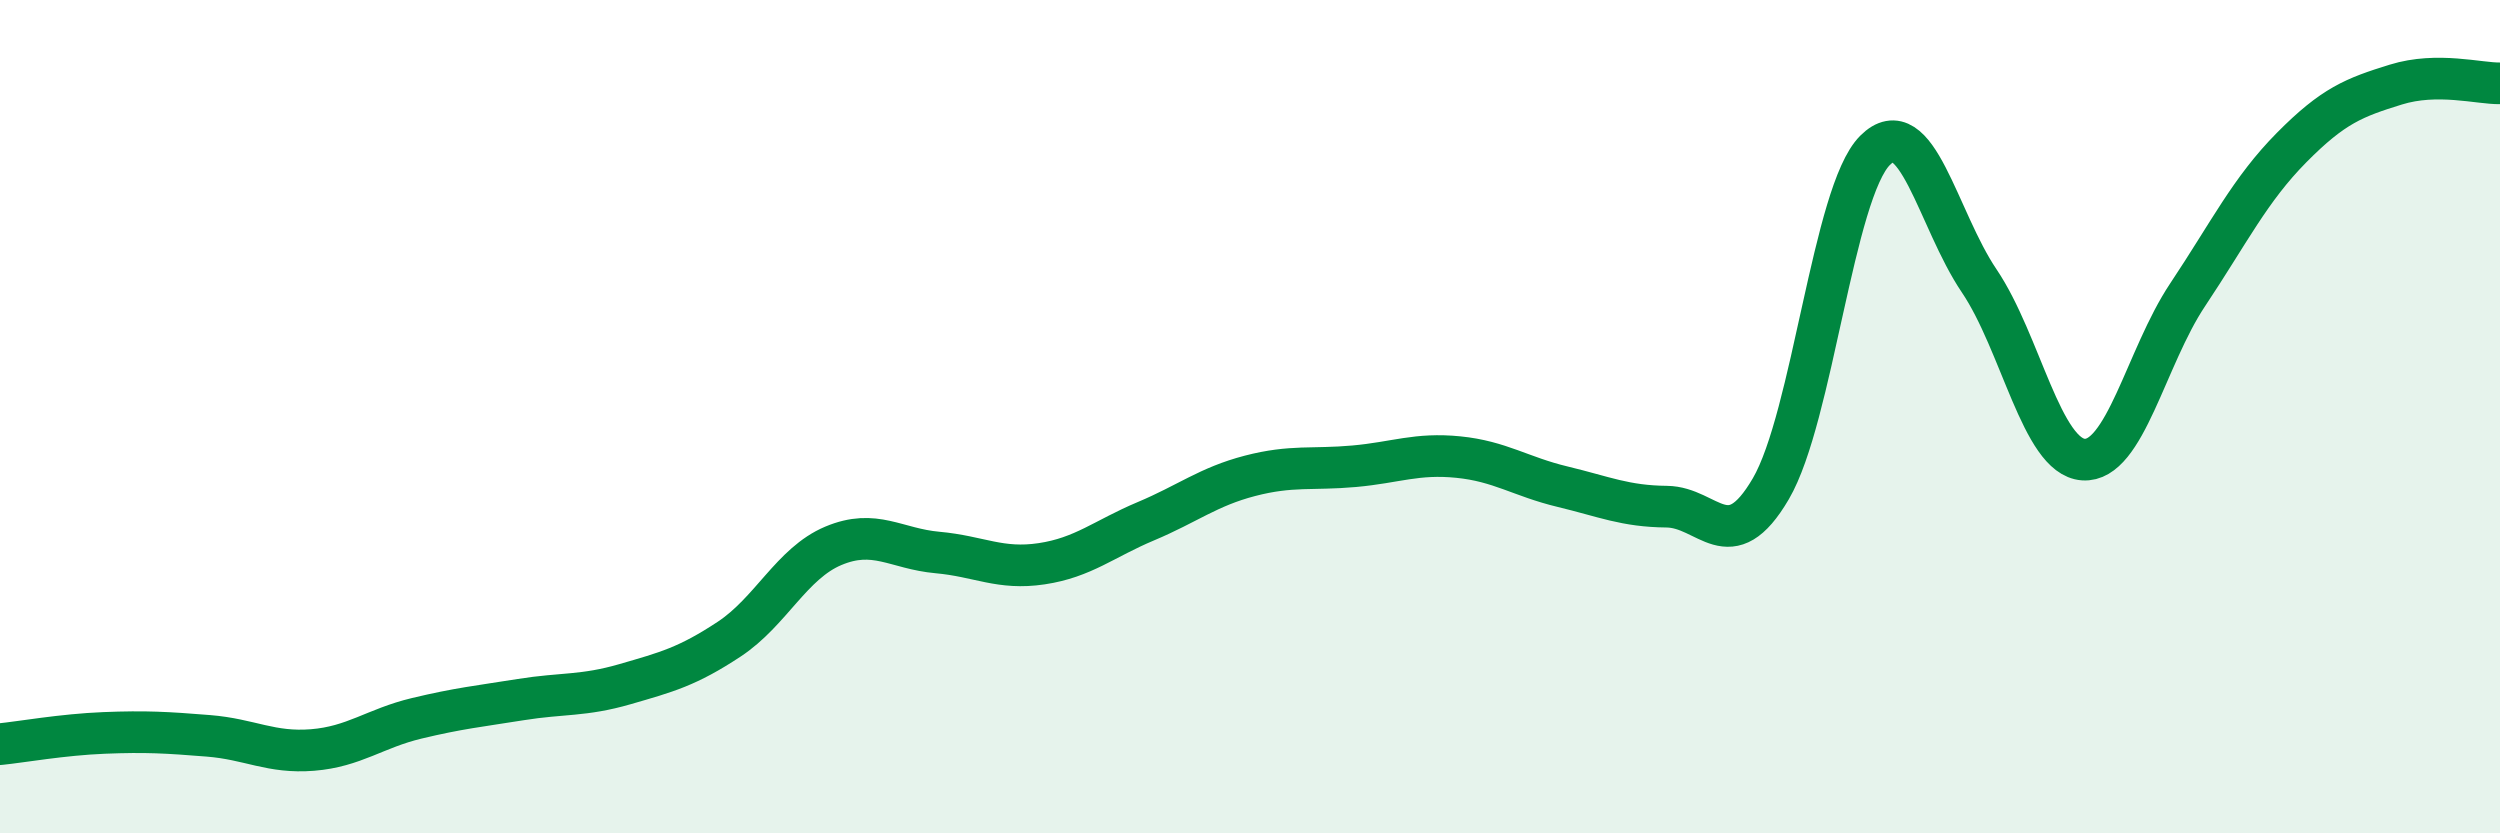 
    <svg width="60" height="20" viewBox="0 0 60 20" xmlns="http://www.w3.org/2000/svg">
      <path
        d="M 0,17.86 C 0.5,17.81 1.5,17.63 2.5,17.59 C 3.5,17.55 4,17.58 5,17.66 C 6,17.74 6.5,18.08 7.5,18 C 8.5,17.92 9,17.48 10,17.24 C 11,17 11.5,16.95 12.5,16.79 C 13.5,16.63 14,16.71 15,16.42 C 16,16.13 16.5,16 17.5,15.34 C 18.5,14.68 19,13.52 20,13.1 C 21,12.68 21.5,13.17 22.5,13.26 C 23.5,13.35 24,13.68 25,13.53 C 26,13.38 26.5,12.93 27.5,12.51 C 28.5,12.09 29,11.68 30,11.42 C 31,11.16 31.5,11.28 32.5,11.19 C 33.5,11.1 34,10.87 35,10.97 C 36,11.07 36.5,11.44 37.5,11.68 C 38.5,11.92 39,12.15 40,12.16 C 41,12.17 41.5,13.44 42.5,11.73 C 43.5,10.02 44,4.61 45,3.61 C 46,2.61 46.5,5.26 47.5,6.74 C 48.5,8.22 49,10.96 50,11.03 C 51,11.1 51.5,8.58 52.5,7.08 C 53.5,5.58 54,4.55 55,3.54 C 56,2.53 56.5,2.34 57.5,2.03 C 58.5,1.72 59.5,2.01 60,2L60 20L0 20Z"
        fill="#008740"
        opacity="0.1"
        stroke-linecap="round"
        stroke-linejoin="round"
      />
      <path
        d="M 0,17.86 C 0.5,17.81 1.5,17.63 2.5,17.59 C 3.5,17.55 4,17.58 5,17.66 C 6,17.74 6.5,18.08 7.5,18 C 8.5,17.92 9,17.48 10,17.24 C 11,17 11.5,16.95 12.5,16.79 C 13.5,16.63 14,16.71 15,16.42 C 16,16.13 16.5,16 17.5,15.34 C 18.5,14.68 19,13.52 20,13.1 C 21,12.68 21.5,13.17 22.5,13.26 C 23.5,13.35 24,13.68 25,13.53 C 26,13.38 26.5,12.93 27.5,12.51 C 28.5,12.09 29,11.68 30,11.42 C 31,11.16 31.5,11.28 32.5,11.19 C 33.5,11.1 34,10.87 35,10.97 C 36,11.07 36.5,11.44 37.5,11.68 C 38.5,11.92 39,12.15 40,12.16 C 41,12.17 41.5,13.44 42.5,11.73 C 43.5,10.02 44,4.61 45,3.61 C 46,2.61 46.5,5.26 47.5,6.74 C 48.5,8.22 49,10.96 50,11.03 C 51,11.1 51.5,8.58 52.5,7.08 C 53.5,5.58 54,4.55 55,3.54 C 56,2.53 56.5,2.34 57.5,2.03 C 58.5,1.72 59.5,2.01 60,2"
        stroke="#008740"
        stroke-width="1"
        fill="none"
        stroke-linecap="round"
        stroke-linejoin="round"
      />
    </svg>
  
